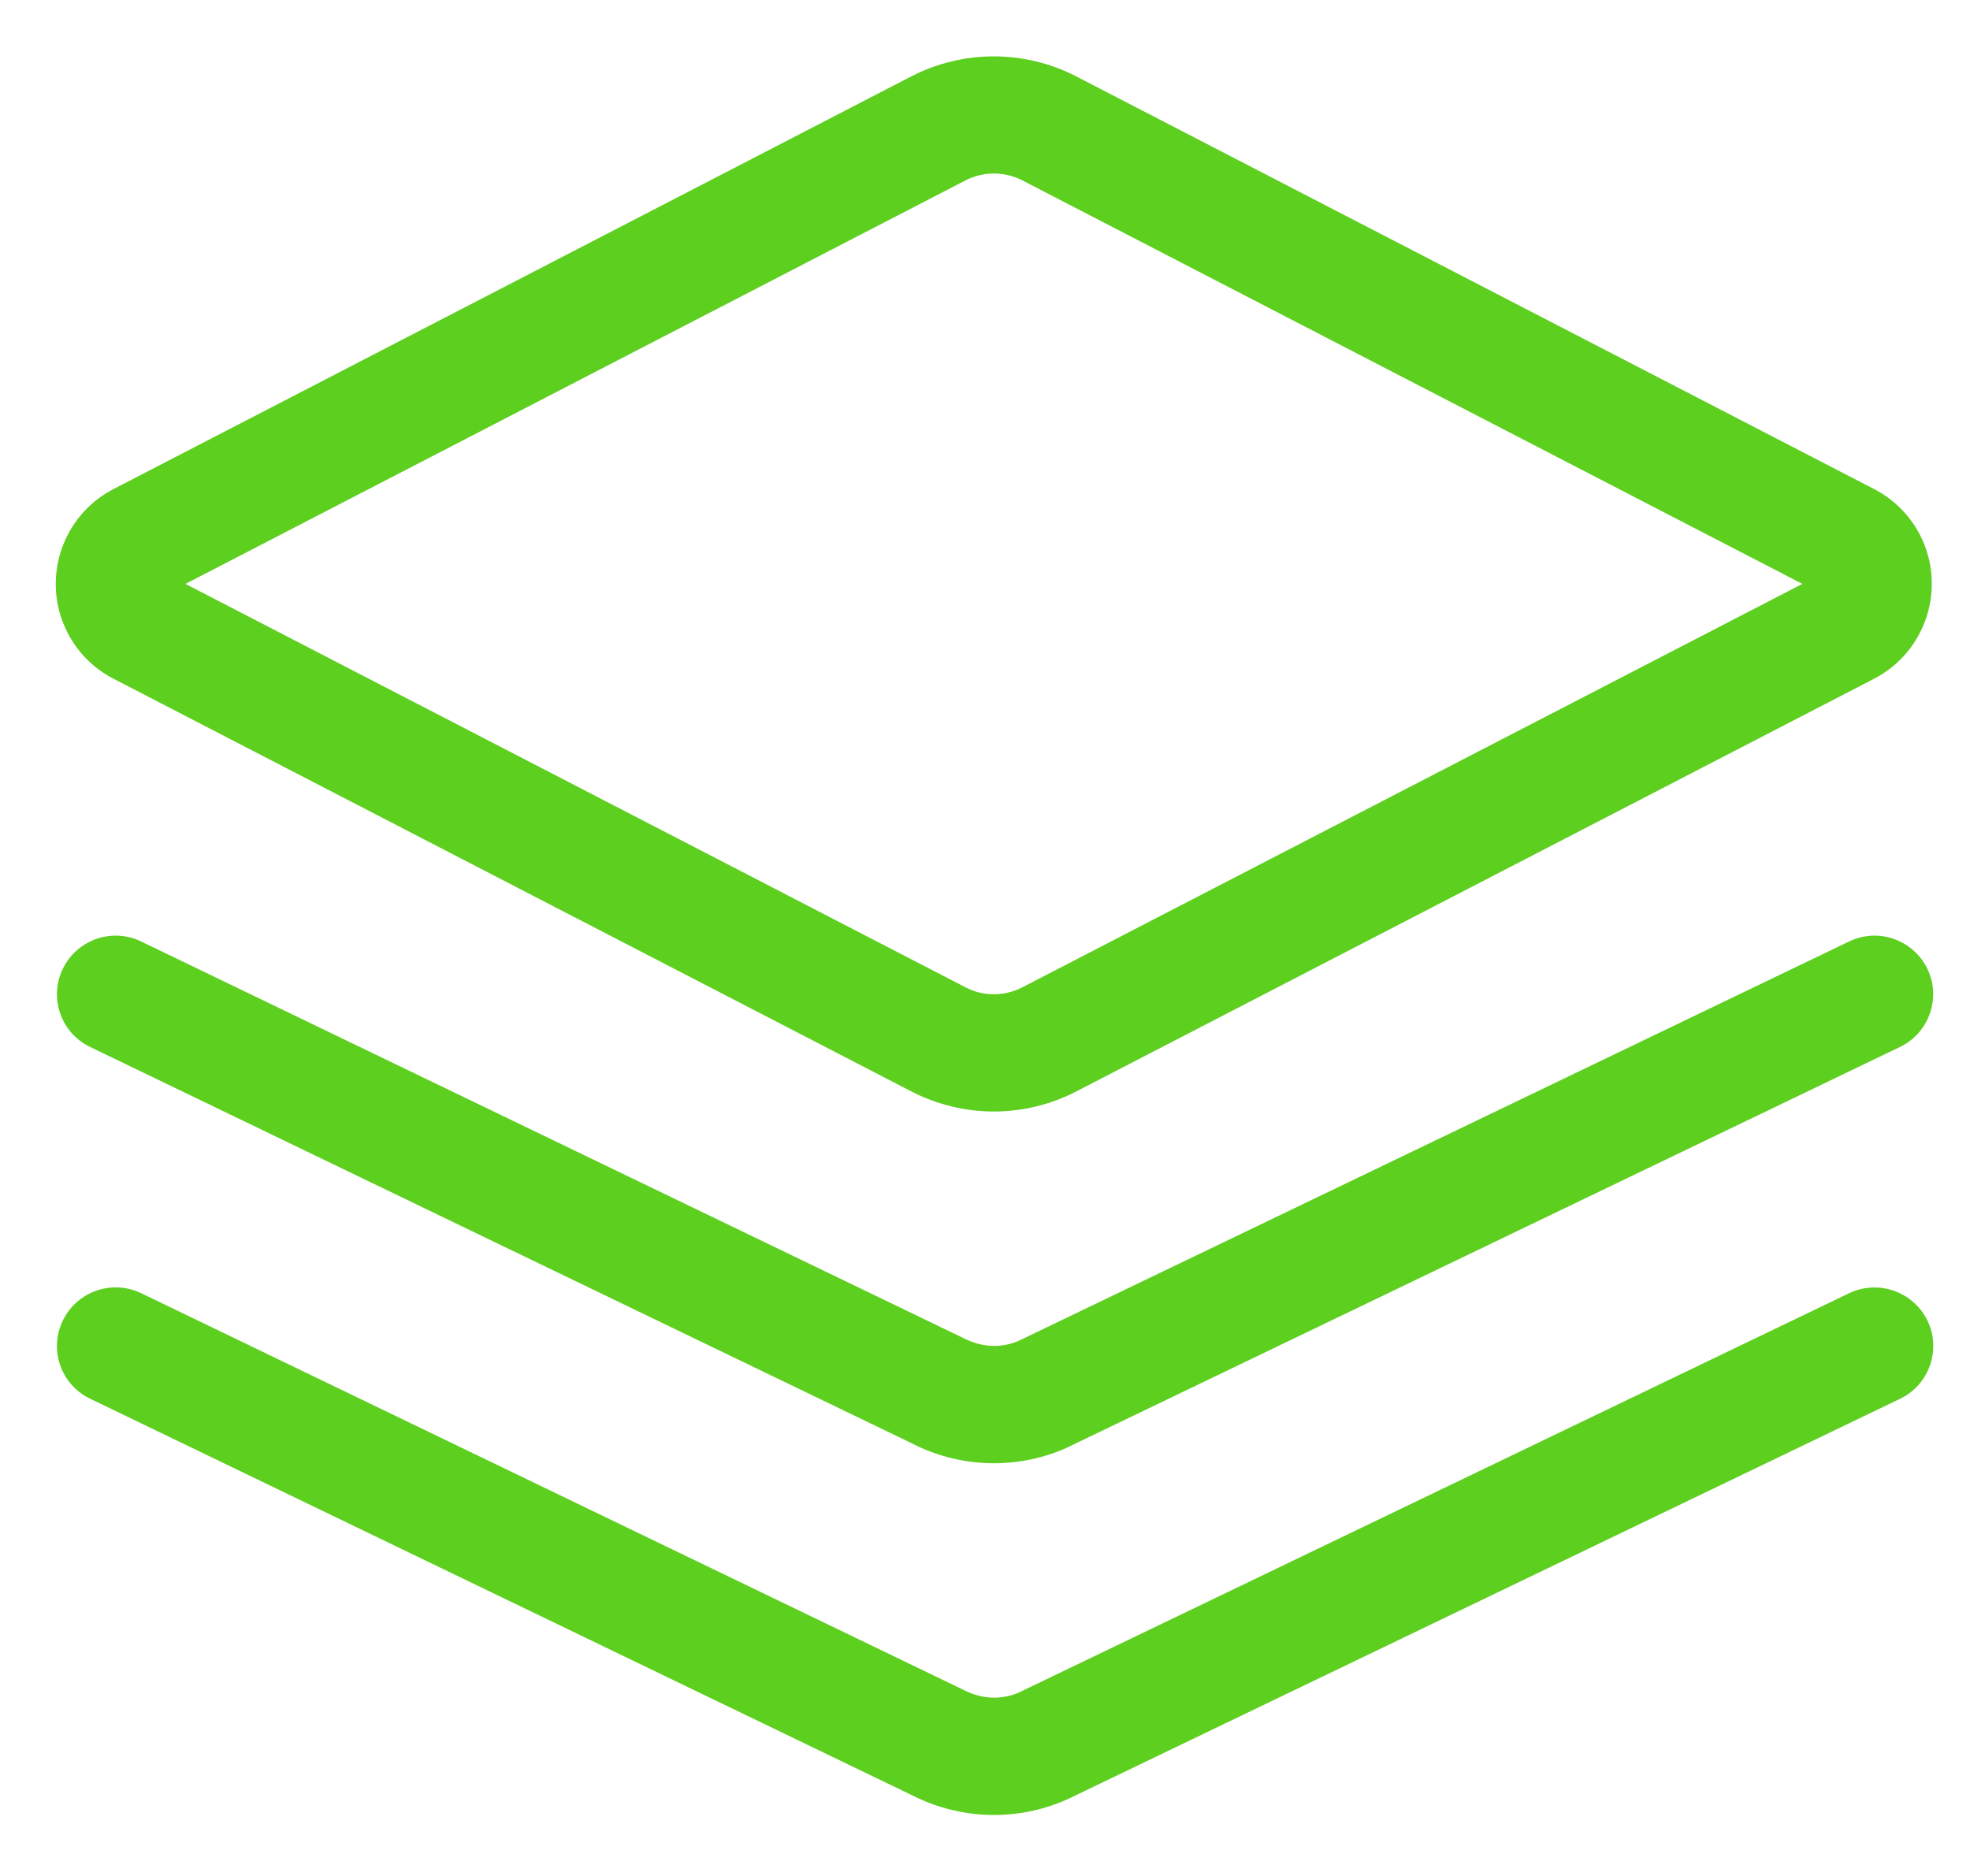 <svg width="21" height="20" viewBox="0 0 21 20" fill="none" xmlns="http://www.w3.org/2000/svg">
<path d="M10.594 11.85C10.29 11.85 9.987 11.776 9.717 11.637L1.21 7.236C0.998 7.127 0.829 6.957 0.72 6.745C0.433 6.186 0.654 5.5 1.212 5.213L9.717 0.813C9.987 0.674 10.29 0.601 10.593 0.601C10.897 0.601 11.201 0.674 11.47 0.813L19.978 5.214C20.188 5.323 20.357 5.491 20.466 5.701C20.754 6.26 20.535 6.947 19.978 7.236L11.471 11.637C11.203 11.776 10.899 11.85 10.594 11.85ZM10.292 10.526C10.385 10.575 10.489 10.6 10.595 10.6C10.7 10.6 10.805 10.574 10.898 10.526L19.213 6.225L10.898 1.923C10.805 1.875 10.7 1.85 10.595 1.85C10.49 1.85 10.385 1.875 10.292 1.923L1.977 6.225L10.292 10.526Z" fill="#5DCF1F"/>
<path d="M10.597 15.6C10.292 15.6 9.988 15.527 9.717 15.386L0.961 11.162C0.811 11.09 0.697 10.963 0.642 10.806C0.587 10.648 0.597 10.478 0.67 10.328C0.773 10.113 0.994 9.975 1.232 9.975C1.327 9.975 1.419 9.996 1.504 10.037L10.277 14.269C10.382 14.322 10.49 14.349 10.598 14.349C10.702 14.349 10.806 14.324 10.898 14.276L19.712 10.037C19.797 9.996 19.888 9.975 19.983 9.975C20.222 9.975 20.442 10.114 20.546 10.329C20.695 10.639 20.564 11.013 20.253 11.162L11.456 15.394C11.198 15.527 10.899 15.6 10.597 15.6Z" fill="#5DCF1F"/>
<path d="M10.597 19.35C10.292 19.35 9.988 19.276 9.717 19.137L0.961 14.912C0.811 14.84 0.697 14.713 0.642 14.556C0.587 14.398 0.597 14.228 0.67 14.078C0.773 13.863 0.994 13.725 1.233 13.725C1.328 13.725 1.419 13.746 1.505 13.787L10.277 18.019C10.383 18.073 10.491 18.099 10.598 18.099C10.703 18.099 10.807 18.074 10.899 18.026L19.712 13.787C19.798 13.746 19.889 13.726 19.983 13.726C20.223 13.726 20.443 13.865 20.547 14.08C20.696 14.39 20.565 14.764 20.254 14.913L11.457 19.145C11.198 19.277 10.899 19.35 10.597 19.35Z" fill="#5DCF1F"/>
</svg>
